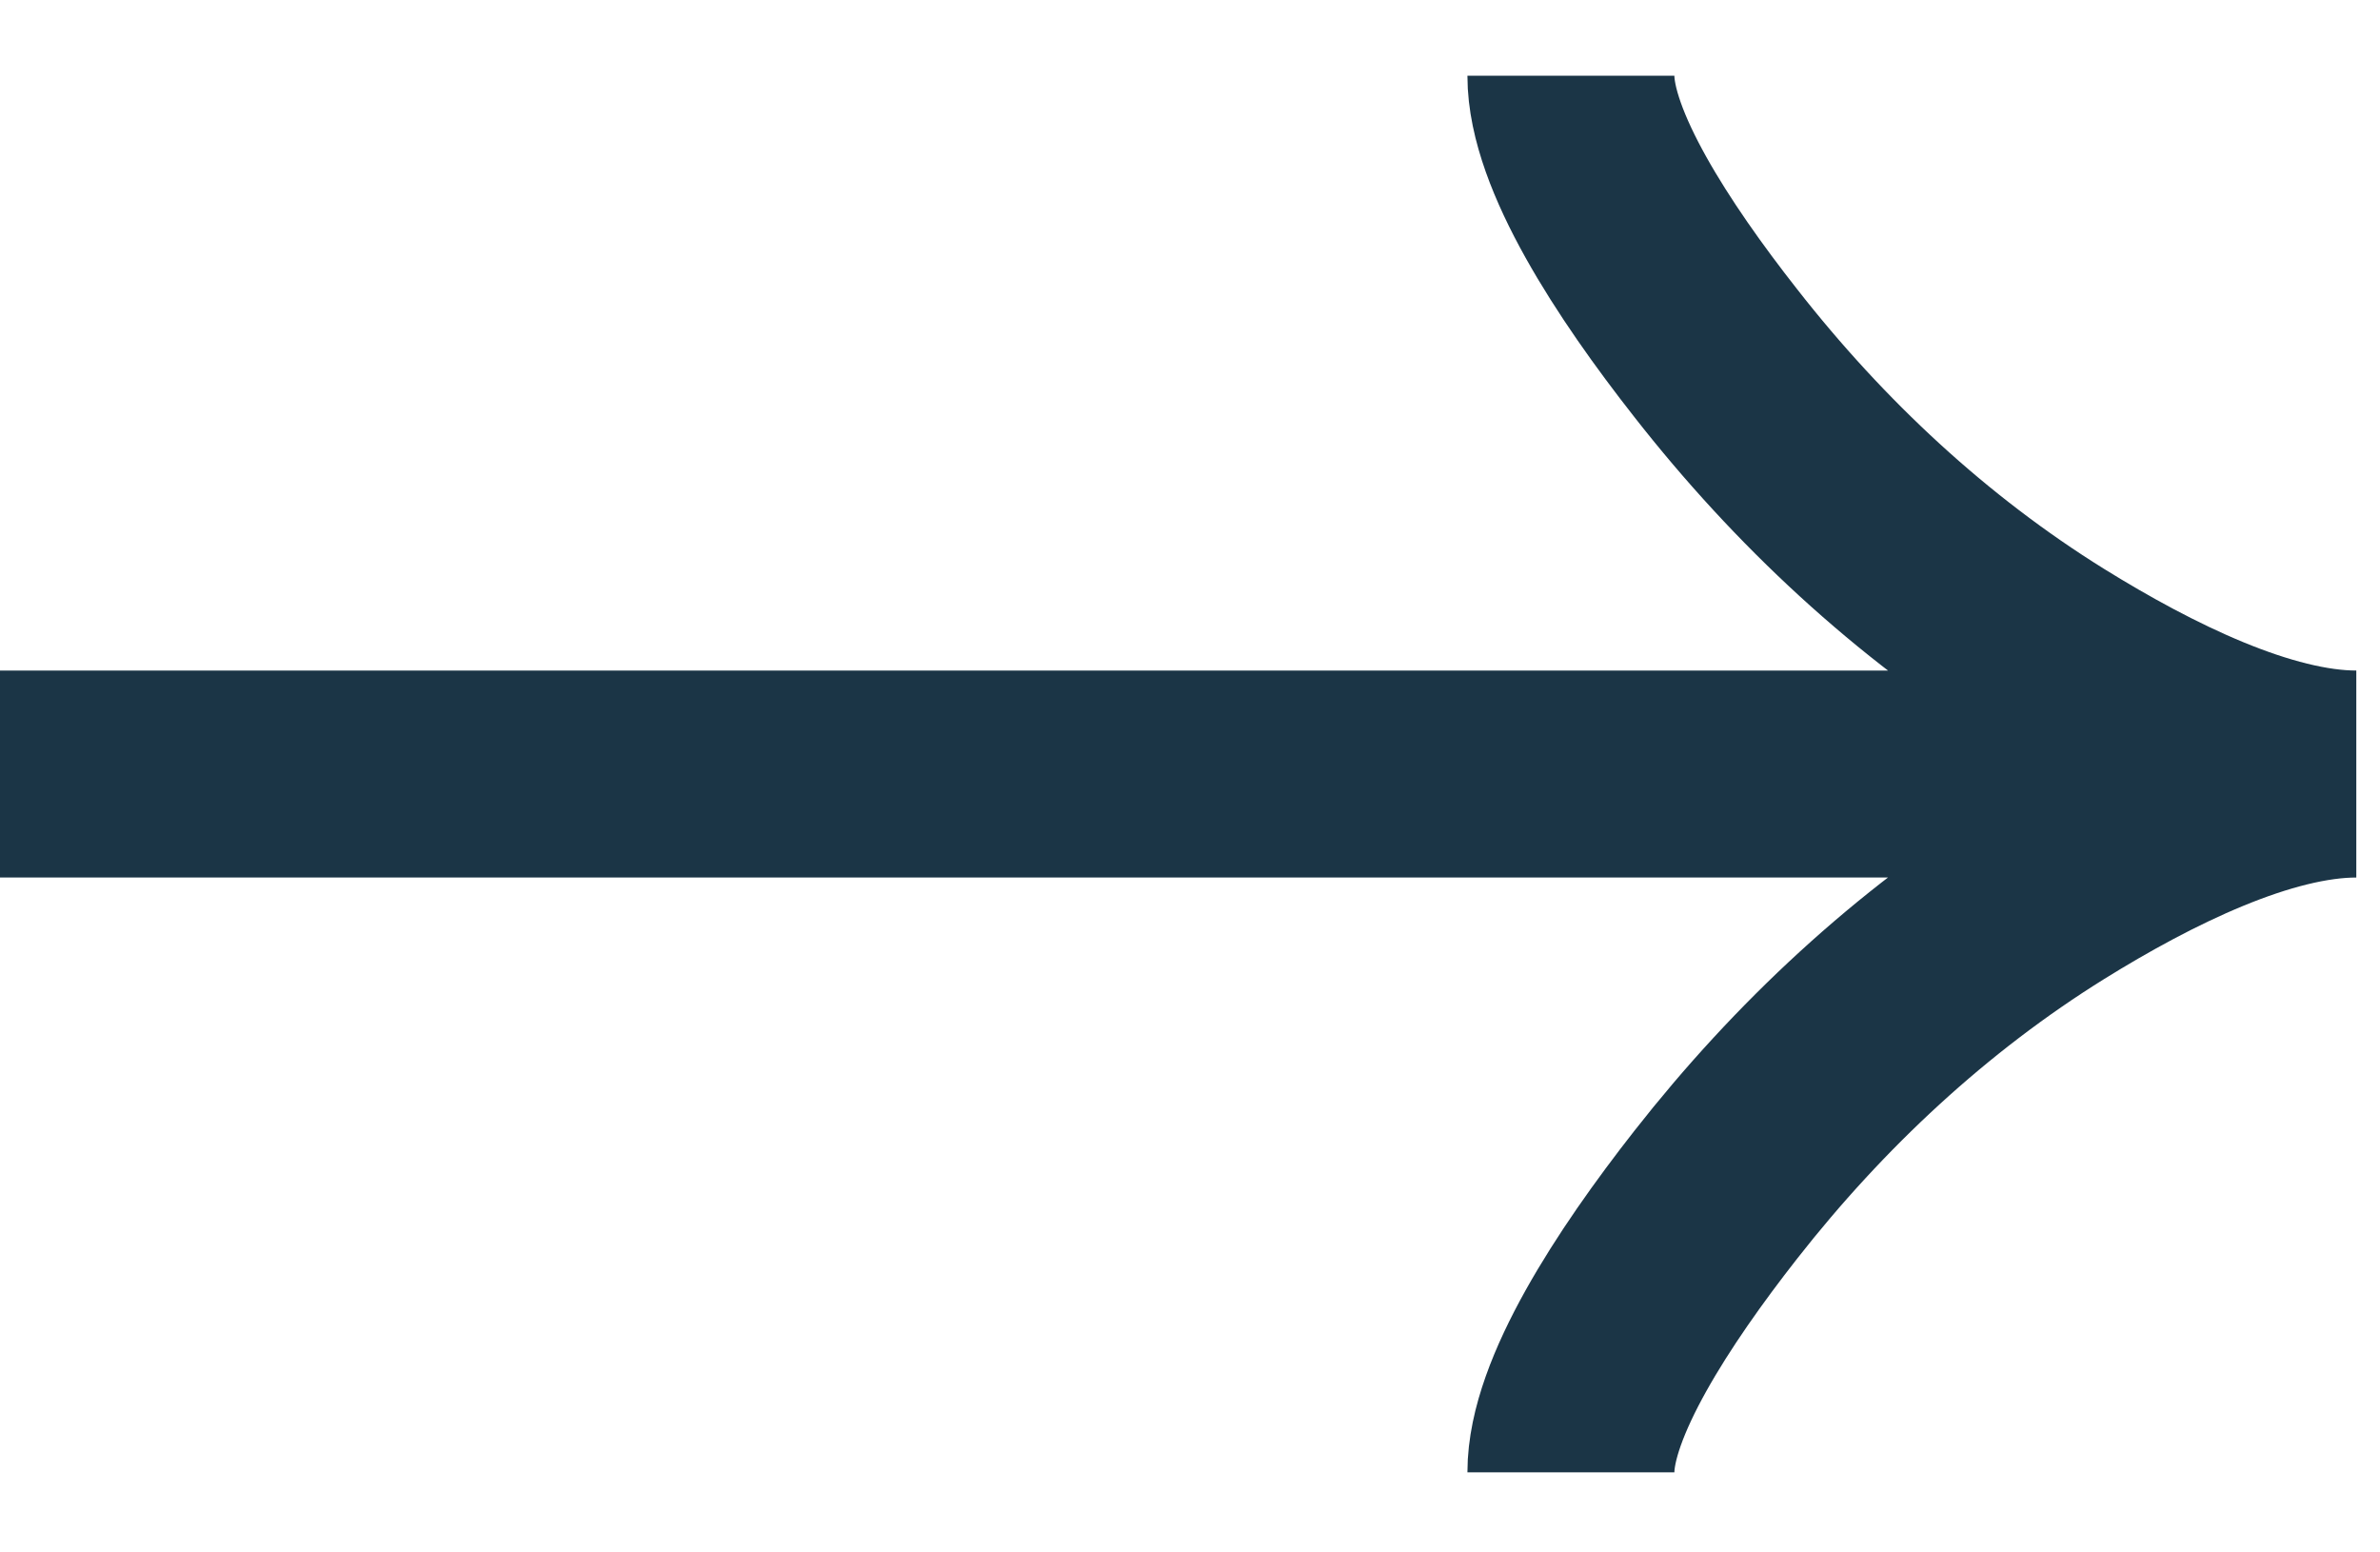 <svg width="23" height="15" viewBox="0 0 23 15" fill="none" xmlns="http://www.w3.org/2000/svg">
<path d="M15.181 0.732C15.181 1.447 15.876 2.515 16.58 3.411C17.485 4.568 18.567 5.577 19.807 6.347C20.737 6.924 21.864 7.479 22.771 7.479M22.771 7.479C21.864 7.479 20.736 8.033 19.807 8.61C18.567 9.381 17.485 10.39 16.58 11.545C15.876 12.443 15.181 13.512 15.181 14.226M22.771 7.479H0" stroke="#1B3546" stroke-width="2"/>
</svg>
